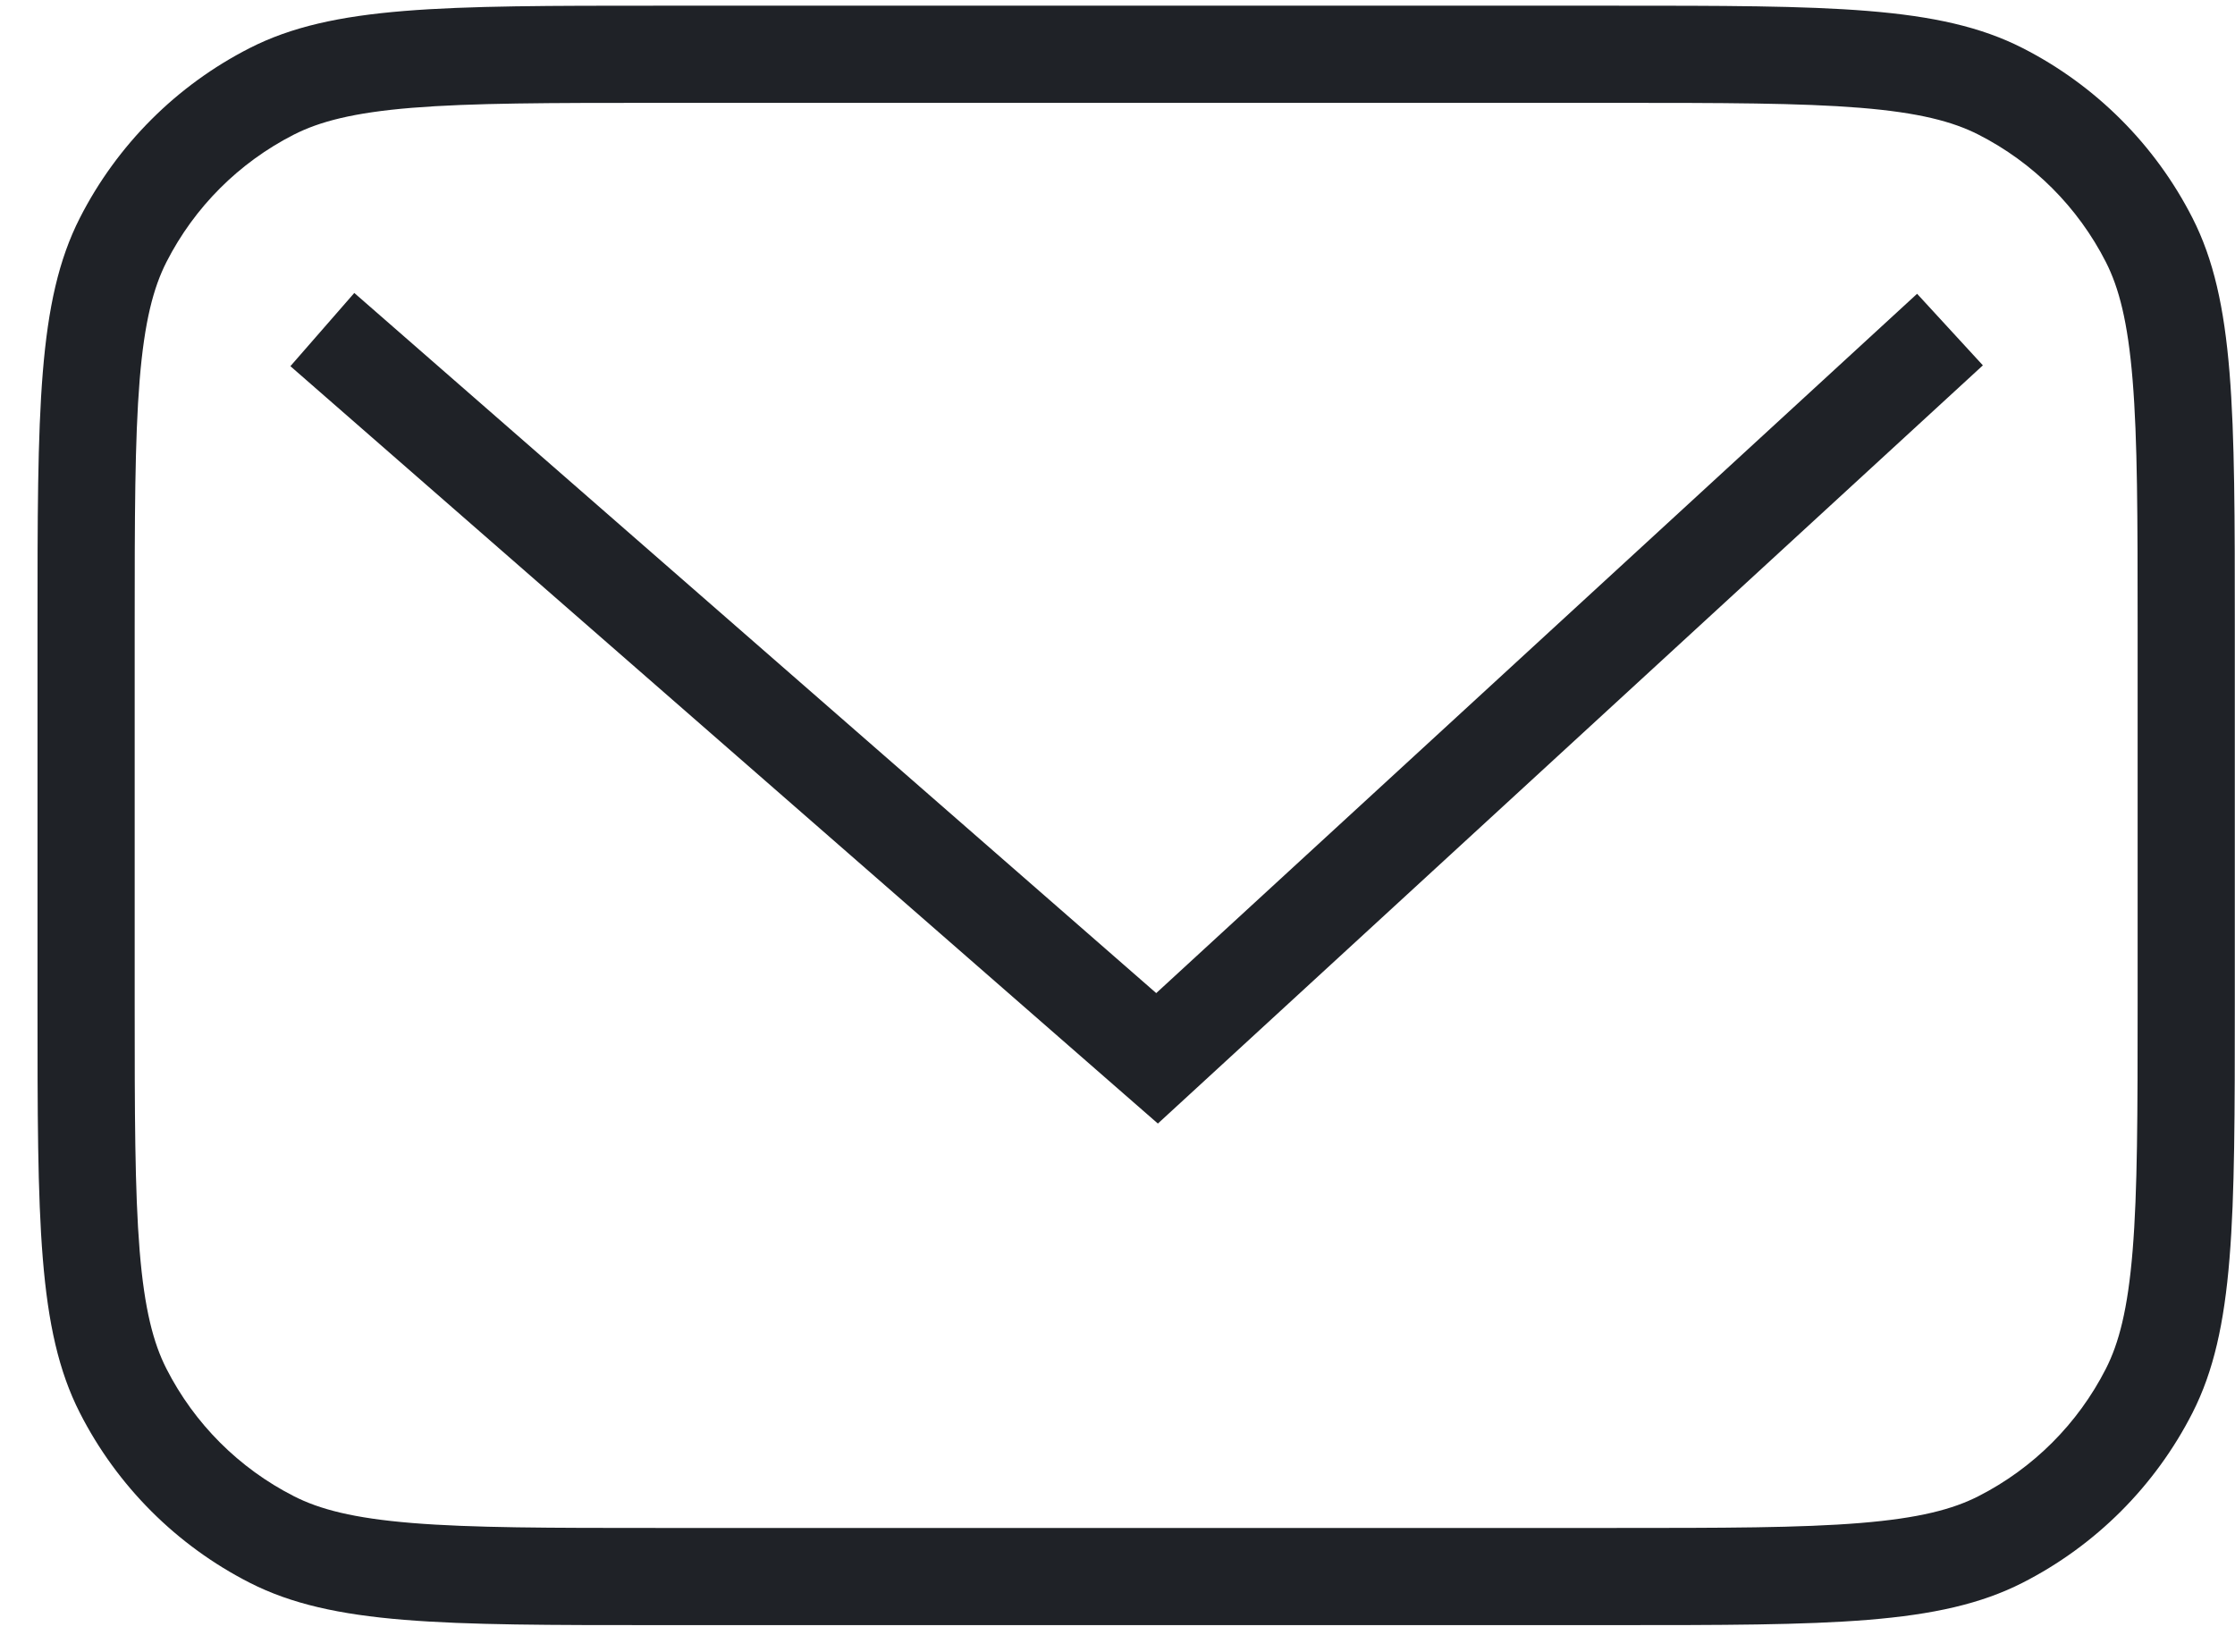 <svg width="46" height="34" viewBox="0 0 46 34" fill="none" xmlns="http://www.w3.org/2000/svg">
<path fill-rule="evenodd" clip-rule="evenodd" d="M13.572 2.117H33.196C35.469 2.117 37.054 2.119 38.287 2.219C39.498 2.318 40.193 2.503 40.72 2.771C41.849 3.346 42.767 4.264 43.342 5.393C43.61 5.92 43.794 6.615 43.893 7.825C43.994 9.059 43.996 10.644 43.996 12.917V20.65C43.996 22.924 43.994 24.508 43.893 25.742C43.794 26.952 43.61 27.648 43.342 28.174C42.767 29.303 41.849 30.221 40.72 30.796C40.193 31.065 39.498 31.249 38.287 31.348C37.054 31.449 35.469 31.45 33.196 31.45H13.572C11.299 31.45 9.714 31.449 8.48 31.348C7.27 31.249 6.575 31.065 6.048 30.796C4.919 30.221 4.001 29.303 3.426 28.174C3.158 27.648 2.973 26.952 2.874 25.742C2.774 24.508 2.772 22.924 2.772 20.65V12.917C2.772 10.644 2.774 9.059 2.874 7.825C2.973 6.615 3.158 5.92 3.426 5.393C4.001 4.264 4.919 3.346 6.048 2.771C6.575 2.503 7.27 2.318 8.48 2.219C9.714 2.119 11.299 2.117 13.572 2.117ZM0.772 12.917C0.772 8.437 0.772 6.196 1.644 4.485C2.411 2.98 3.635 1.756 5.14 0.989C6.851 0.117 9.092 0.117 13.572 0.117H33.196C37.676 0.117 39.916 0.117 41.628 0.989C43.133 1.756 44.357 2.98 45.124 4.485C45.996 6.196 45.996 8.437 45.996 12.917V20.65C45.996 25.131 45.996 27.371 45.124 29.082C44.357 30.587 43.133 31.811 41.628 32.578C39.916 33.45 37.676 33.45 33.196 33.45H13.572C9.092 33.45 6.851 33.45 5.14 32.578C3.635 31.811 2.411 30.587 1.644 29.082C0.772 27.371 0.772 25.131 0.772 20.65V12.917ZM5.977 7.537L23.156 22.537L23.831 23.126L24.491 22.52L40.811 7.52L39.457 6.047L23.797 20.441L7.292 6.03L5.977 7.537Z" fill="#1F2227"/>
</svg>
